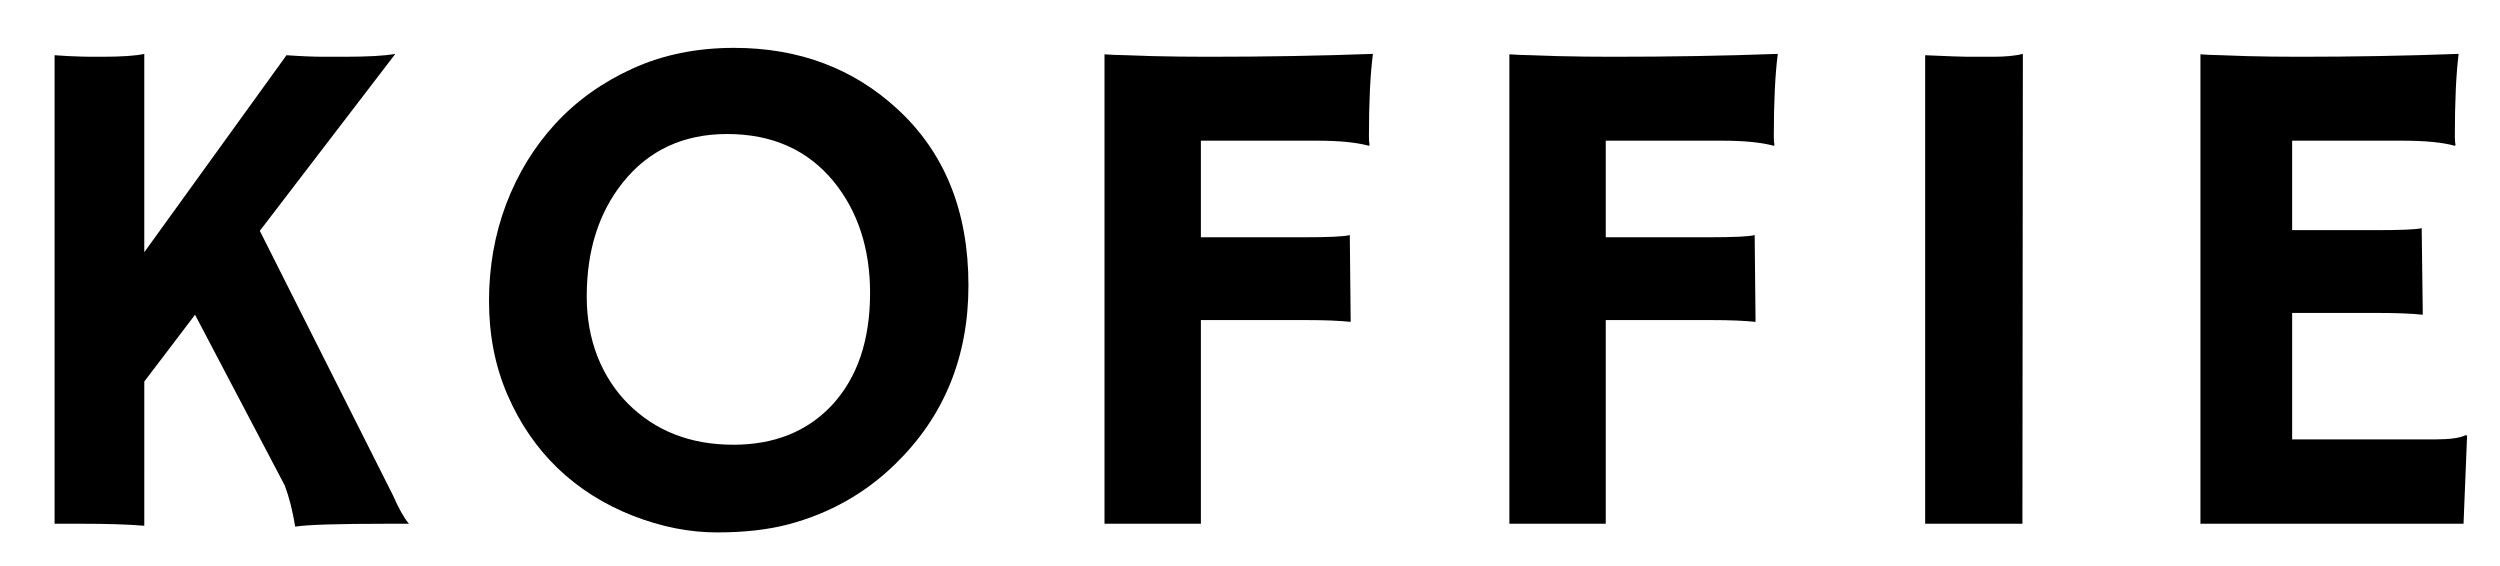 <?xml version="1.0" encoding="UTF-8" standalone="no"?>
<svg
   xmlns:dc="http://purl.org/dc/elements/1.1/"
   xmlns:cc="http://creativecommons.org/ns#"
   xmlns:rdf="http://www.w3.org/1999/02/22-rdf-syntax-ns#"
   xmlns:svg="http://www.w3.org/2000/svg"
   xmlns="http://www.w3.org/2000/svg"
   xmlns:sodipodi="http://sodipodi.sourceforge.net/DTD/sodipodi-0.dtd"
   xmlns:inkscape="http://www.inkscape.org/namespaces/inkscape"
   width="234"
   zoomAndPan="magnify"
   viewBox="0 0 175.5 39.75"
   height="53"
   preserveAspectRatio="xMidYMid meet"
   version="1.0"
   id="svg1013"
   sodipodi:docname="logo-koffie-1.svg"
   inkscape:version="1.0.2-2 (e86c870879, 2021-01-15)">
  <sodipodi:namedview
     pagecolor="#ffffff"
     bordercolor="#666666"
     borderopacity="1"
     objecttolerance="10"
     gridtolerance="10"
     guidetolerance="10"
     inkscape:pageopacity="0"
     inkscape:pageshadow="2"
     inkscape:window-width="1407"
     inkscape:window-height="687"
     id="namedview1015"
     showgrid="false"
     inkscape:zoom="0.93620938"
     inkscape:cx="344.06799"
     inkscape:cy="215.7673"
     inkscape:window-x="2073"
     inkscape:window-y="131"
     inkscape:window-maximized="0"
     inkscape:current-layer="svg1013" />
  <defs
     id="defs959">
    <g
       id="g957" />
  </defs>
  <g
     fill="#000000"
     fill-opacity="1"
     id="g971"
     transform="translate(-99.933,-154.306)">
    <g
       transform="translate(99.531,191.073)"
       id="g969">
      <g
         id="g967">
        <path
           d="M 10.531,0.141 C 9.395,0.047 7.945,0 6.188,0 H 4.234 v -32.891 l 0.984,0.062 c 0.695,0.031 1.219,0.047 1.562,0.047 H 7.5 c 1.438,0 2.445,-0.066 3.031,-0.203 v 13.922 l 9.984,-13.828 c 1.051,0.074 1.938,0.109 2.656,0.109 h 1.359 c 1.688,0 2.895,-0.066 3.625,-0.203 L 18.641,-20.562 28,-1.969 C 28.395,-1.062 28.766,-0.406 29.109,0 h -1.5 C 24.141,0 21.977,0.066 21.125,0.203 20.945,-0.898 20.703,-1.863 20.391,-2.688 l -6.297,-11.984 -3.562,4.688 z m 0,0"
           id="path965" />
      </g>
    </g>
  </g>
  <g
     fill="#000000"
     fill-opacity="1"
     id="g979"
     transform="translate(-99.933,-154.306)">
    <g
       transform="translate(132.168,191.073)"
       id="g977">
      <g
         id="g975">
        <path
           d="m 6.922,-3.891 c -1.492,-1.438 -2.668,-3.156 -3.531,-5.156 -0.867,-2 -1.297,-4.195 -1.297,-6.594 0,-2.395 0.398,-4.66 1.203,-6.797 0.812,-2.133 1.961,-4.016 3.453,-5.641 1.5,-1.625 3.305,-2.914 5.422,-3.875 2.125,-0.969 4.5,-1.453 7.125,-1.453 4.539,0 8.363,1.434 11.469,4.297 3.32,3.055 4.984,7.18 4.984,12.375 0,5.031 -1.715,9.215 -5.141,12.547 C 28.504,-2.133 26,-0.723 23.094,0.047 c -1.43,0.375 -3.102,0.562 -5.016,0.562 -1.918,0 -3.883,-0.391 -5.891,-1.172 -2.012,-0.789 -3.766,-1.898 -5.266,-3.328 z m 2.031,-12.078 c 0,1.523 0.25,2.93 0.75,4.219 0.508,1.281 1.219,2.383 2.125,3.297 1.926,1.938 4.398,2.906 7.422,2.906 2.875,0 5.18,-0.926 6.922,-2.781 1.781,-1.926 2.672,-4.551 2.672,-7.875 0,-3.113 -0.852,-5.719 -2.547,-7.812 -1.824,-2.227 -4.32,-3.344 -7.484,-3.344 -3.074,0 -5.516,1.137 -7.328,3.406 -1.688,2.117 -2.531,4.777 -2.531,7.984 z m 0,0"
           id="path973" />
      </g>
    </g>
  </g>
  <g
     fill="#000000"
     fill-opacity="1"
     id="g987"
     transform="translate(-99.933,-154.306)">
    <g
       transform="translate(173.235,191.073)"
       id="g985">
      <g
         id="g983">
        <path
           d="m 21.516,-14.172 c -0.781,-0.082 -1.797,-0.125 -3.047,-0.125 H 11 V 0 H 4.234 v -32.953 c 0.445,0.031 0.957,0.055 1.531,0.062 l 1.828,0.062 c 1.25,0.031 2.547,0.047 3.891,0.047 4.039,0 7.906,-0.066 11.594,-0.203 -0.188,1.449 -0.281,3.383 -0.281,5.797 0,0.262 0.016,0.461 0.047,0.594 l -0.047,0.062 C 21.93,-26.77 20.719,-26.891 19.156,-26.891 H 11 v 6.781 h 7.188 c 1.812,0 2.898,-0.051 3.266,-0.156 z m 0,0"
           id="path981" />
      </g>
    </g>
  </g>
  <g
     fill="#000000"
     fill-opacity="1"
     id="g995"
     transform="translate(-99.933,-154.306)">
    <g
       transform="translate(201.657,191.073)"
       id="g993">
      <g
         id="g991">
        <path
           d="m 21.516,-14.172 c -0.781,-0.082 -1.797,-0.125 -3.047,-0.125 H 11 V 0 H 4.234 v -32.953 c 0.445,0.031 0.957,0.055 1.531,0.062 l 1.828,0.062 c 1.25,0.031 2.547,0.047 3.891,0.047 4.039,0 7.906,-0.066 11.594,-0.203 -0.188,1.449 -0.281,3.383 -0.281,5.797 0,0.262 0.016,0.461 0.047,0.594 l -0.047,0.062 C 21.93,-26.77 20.719,-26.891 19.156,-26.891 H 11 v 6.781 h 7.188 c 1.812,0 2.898,-0.051 3.266,-0.156 z m 0,0"
           id="path989" />
      </g>
    </g>
  </g>
  <g
     fill="#000000"
     fill-opacity="1"
     id="g1003"
     transform="translate(-99.933,-154.306)">
    <g
       transform="translate(230.079,191.073)"
       id="g1001">
      <g
         id="g999">
        <path
           d="m 5,-32.891 c 1.645,0.074 2.641,0.109 2.984,0.109 h 1.781 c 0.863,0 1.562,-0.066 2.094,-0.203 L 11.828,0 H 5 Z m 0,0"
           id="path997" />
      </g>
    </g>
  </g>
  <g
     fill="#000000"
     fill-opacity="1"
     id="g1011"
     transform="translate(-99.933,-154.306)">
    <g
       transform="translate(250.17,191.073)"
       id="g1009">
      <g
         id="g1007">
        <path
           d="m 20.734,-5.922 c 1.02,0 1.723,-0.098 2.109,-0.297 L 22.953,-6.188 22.703,0 H 4.234 v -32.953 c 0.445,0.031 0.941,0.055 1.484,0.062 l 1.719,0.062 c 1.156,0.031 2.406,0.047 3.75,0.047 3.77,0 7.492,-0.066 11.172,-0.203 -0.18,1.449 -0.266,3.383 -0.266,5.797 0,0.262 0.016,0.461 0.047,0.594 l -0.047,0.062 c -0.855,-0.238 -2.074,-0.359 -3.656,-0.359 h -7.766 v 6.281 h 5.844 c 1.812,0 2.895,-0.047 3.25,-0.141 l 0.078,6.078 c -0.793,-0.082 -1.812,-0.125 -3.062,-0.125 H 10.672 v 8.875 z m 0,0"
           id="path1005" />
      </g>
    </g>
  </g>
</svg>
